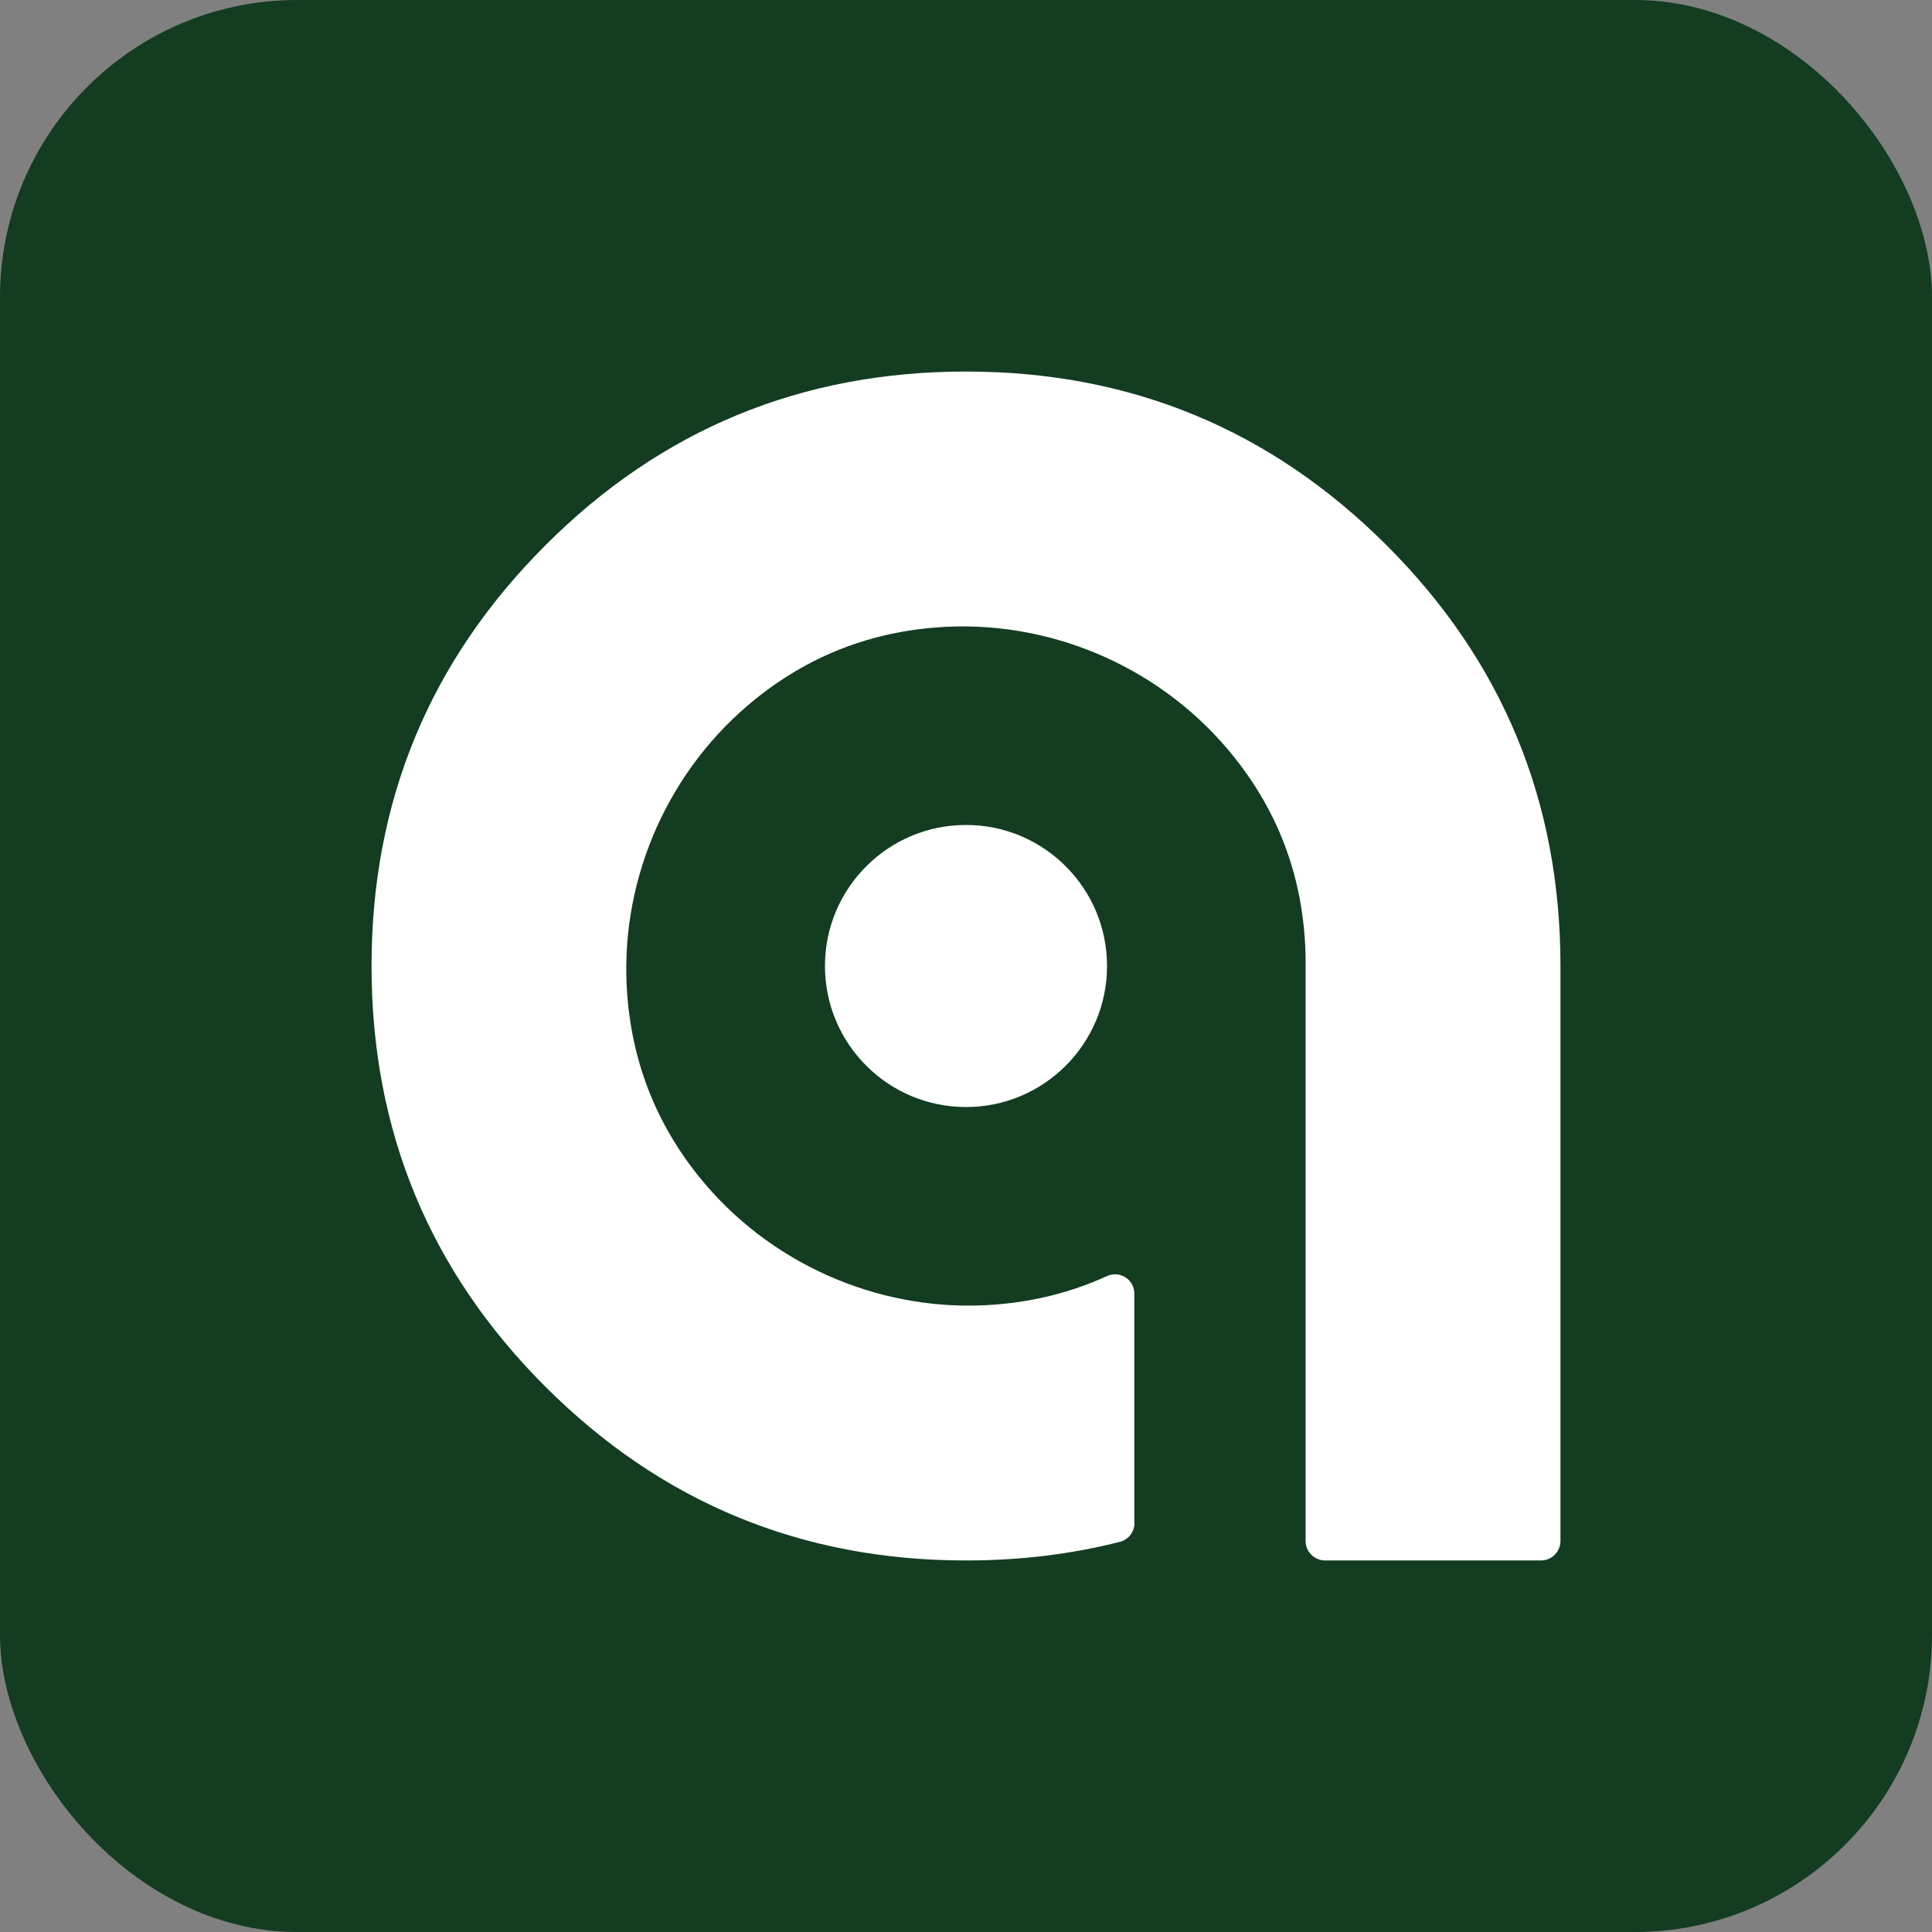 <svg width="26" height="26" viewBox="0 0 26 26" fill="none" xmlns="http://www.w3.org/2000/svg">
<rect x="0" y="0" width="26" height="26" fill="#808080" stroke="none"/>
<rect width="26" height="26" rx="4" fill="#133C21"/>
<path d="M15.268 20.494C15.268 20.612 15.188 20.719 15.073 20.749C14.417 20.916 13.727 21 13 21C10.787 21 8.899 20.22 7.339 18.661C5.778 17.101 5 15.215 5 13C5 10.785 5.78 8.899 7.339 7.339C8.899 5.778 10.785 5 13 5C15.215 5 17.101 5.78 18.661 7.339C20.221 8.897 21 10.785 21 13V20.738C21 20.881 20.883 21 20.738 21H17.833C17.689 21 17.57 20.883 17.57 20.738V12.875C17.549 11.807 17.195 10.872 16.508 10.067C15.547 8.942 14.084 8.331 12.611 8.443C11.643 8.516 10.792 8.869 10.055 9.5C8.936 10.459 8.329 11.918 8.441 13.387C8.515 14.353 8.866 15.203 9.494 15.94C10.454 17.063 11.916 17.671 13.389 17.557C13.925 17.515 14.428 17.388 14.896 17.173C15.07 17.094 15.265 17.218 15.265 17.408V20.494H15.268Z" fill="white"/>
<path d="M13 14.898C14.048 14.898 14.898 14.048 14.898 13C14.898 11.952 14.048 11.102 13 11.102C11.952 11.102 11.102 11.952 11.102 13C11.102 14.048 11.952 14.898 13 14.898Z" fill="white"/>
</svg>
